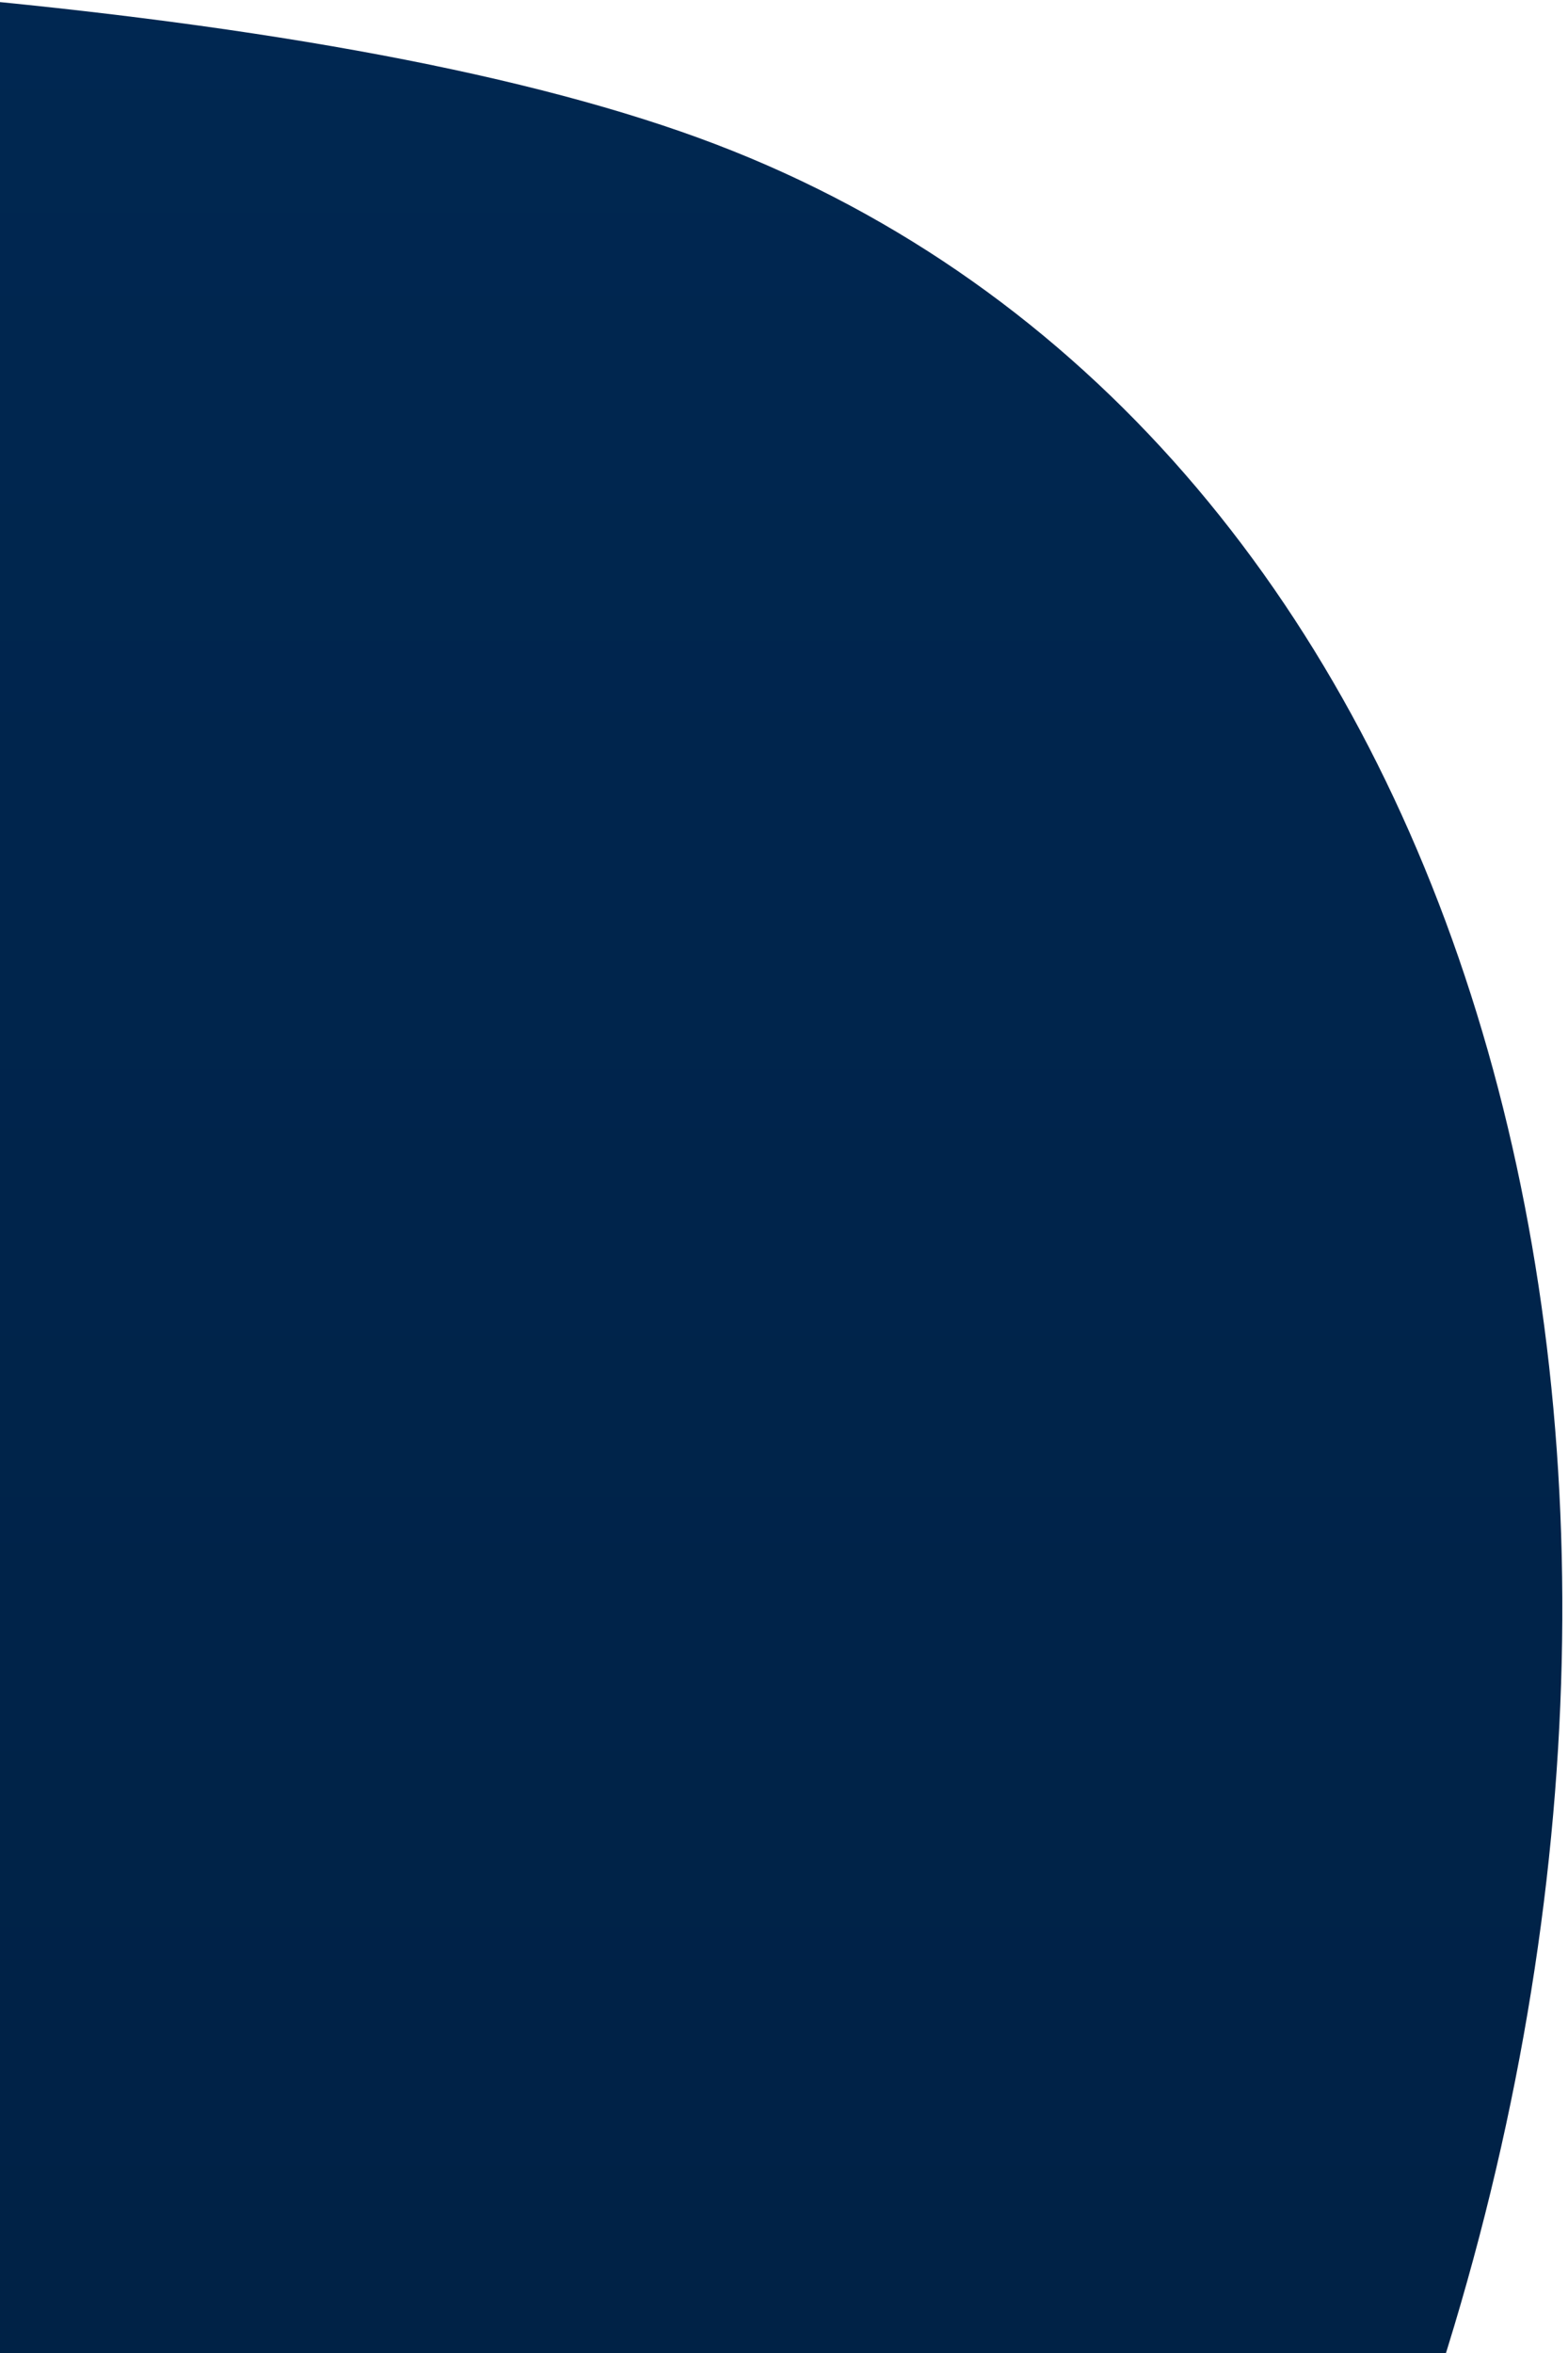 <?xml version="1.0" encoding="UTF-8"?>
<svg width="262px" height="393px" viewBox="0 0 262 393" version="1.1" xmlns="http://www.w3.org/2000/svg" xmlns:xlink="http://www.w3.org/1999/xlink">
    <title>Rectangle</title>
    <defs>
        <linearGradient x1="50%" y1="0%" x2="50%" y2="100%" id="linearGradient-1">
            <stop stop-color="#002853" offset="0%"></stop>
            <stop stop-color="#011832" offset="100%"></stop>
        </linearGradient>
    </defs>
    <g id="Design" stroke="none" stroke-width="1" fill="none" fill-rule="evenodd">
        <g id="Group-2" transform="translate(0, -407)" fill="url(#linearGradient-1)">
            <path d="M-1408.597,722.311 C-1282.677,466.962 -133.918,338.815 116.648,430 C367.215,521.185 312.324,1071 -211.524,1157.942 C-560.756,1215.903 -827.145,1319.274 -1010.692,1468.054 C-1359.909,1141.124 -1492.544,892.543 -1408.597,722.311 Z" id="Rectangle"></path>
        </g>
    </g>
</svg>